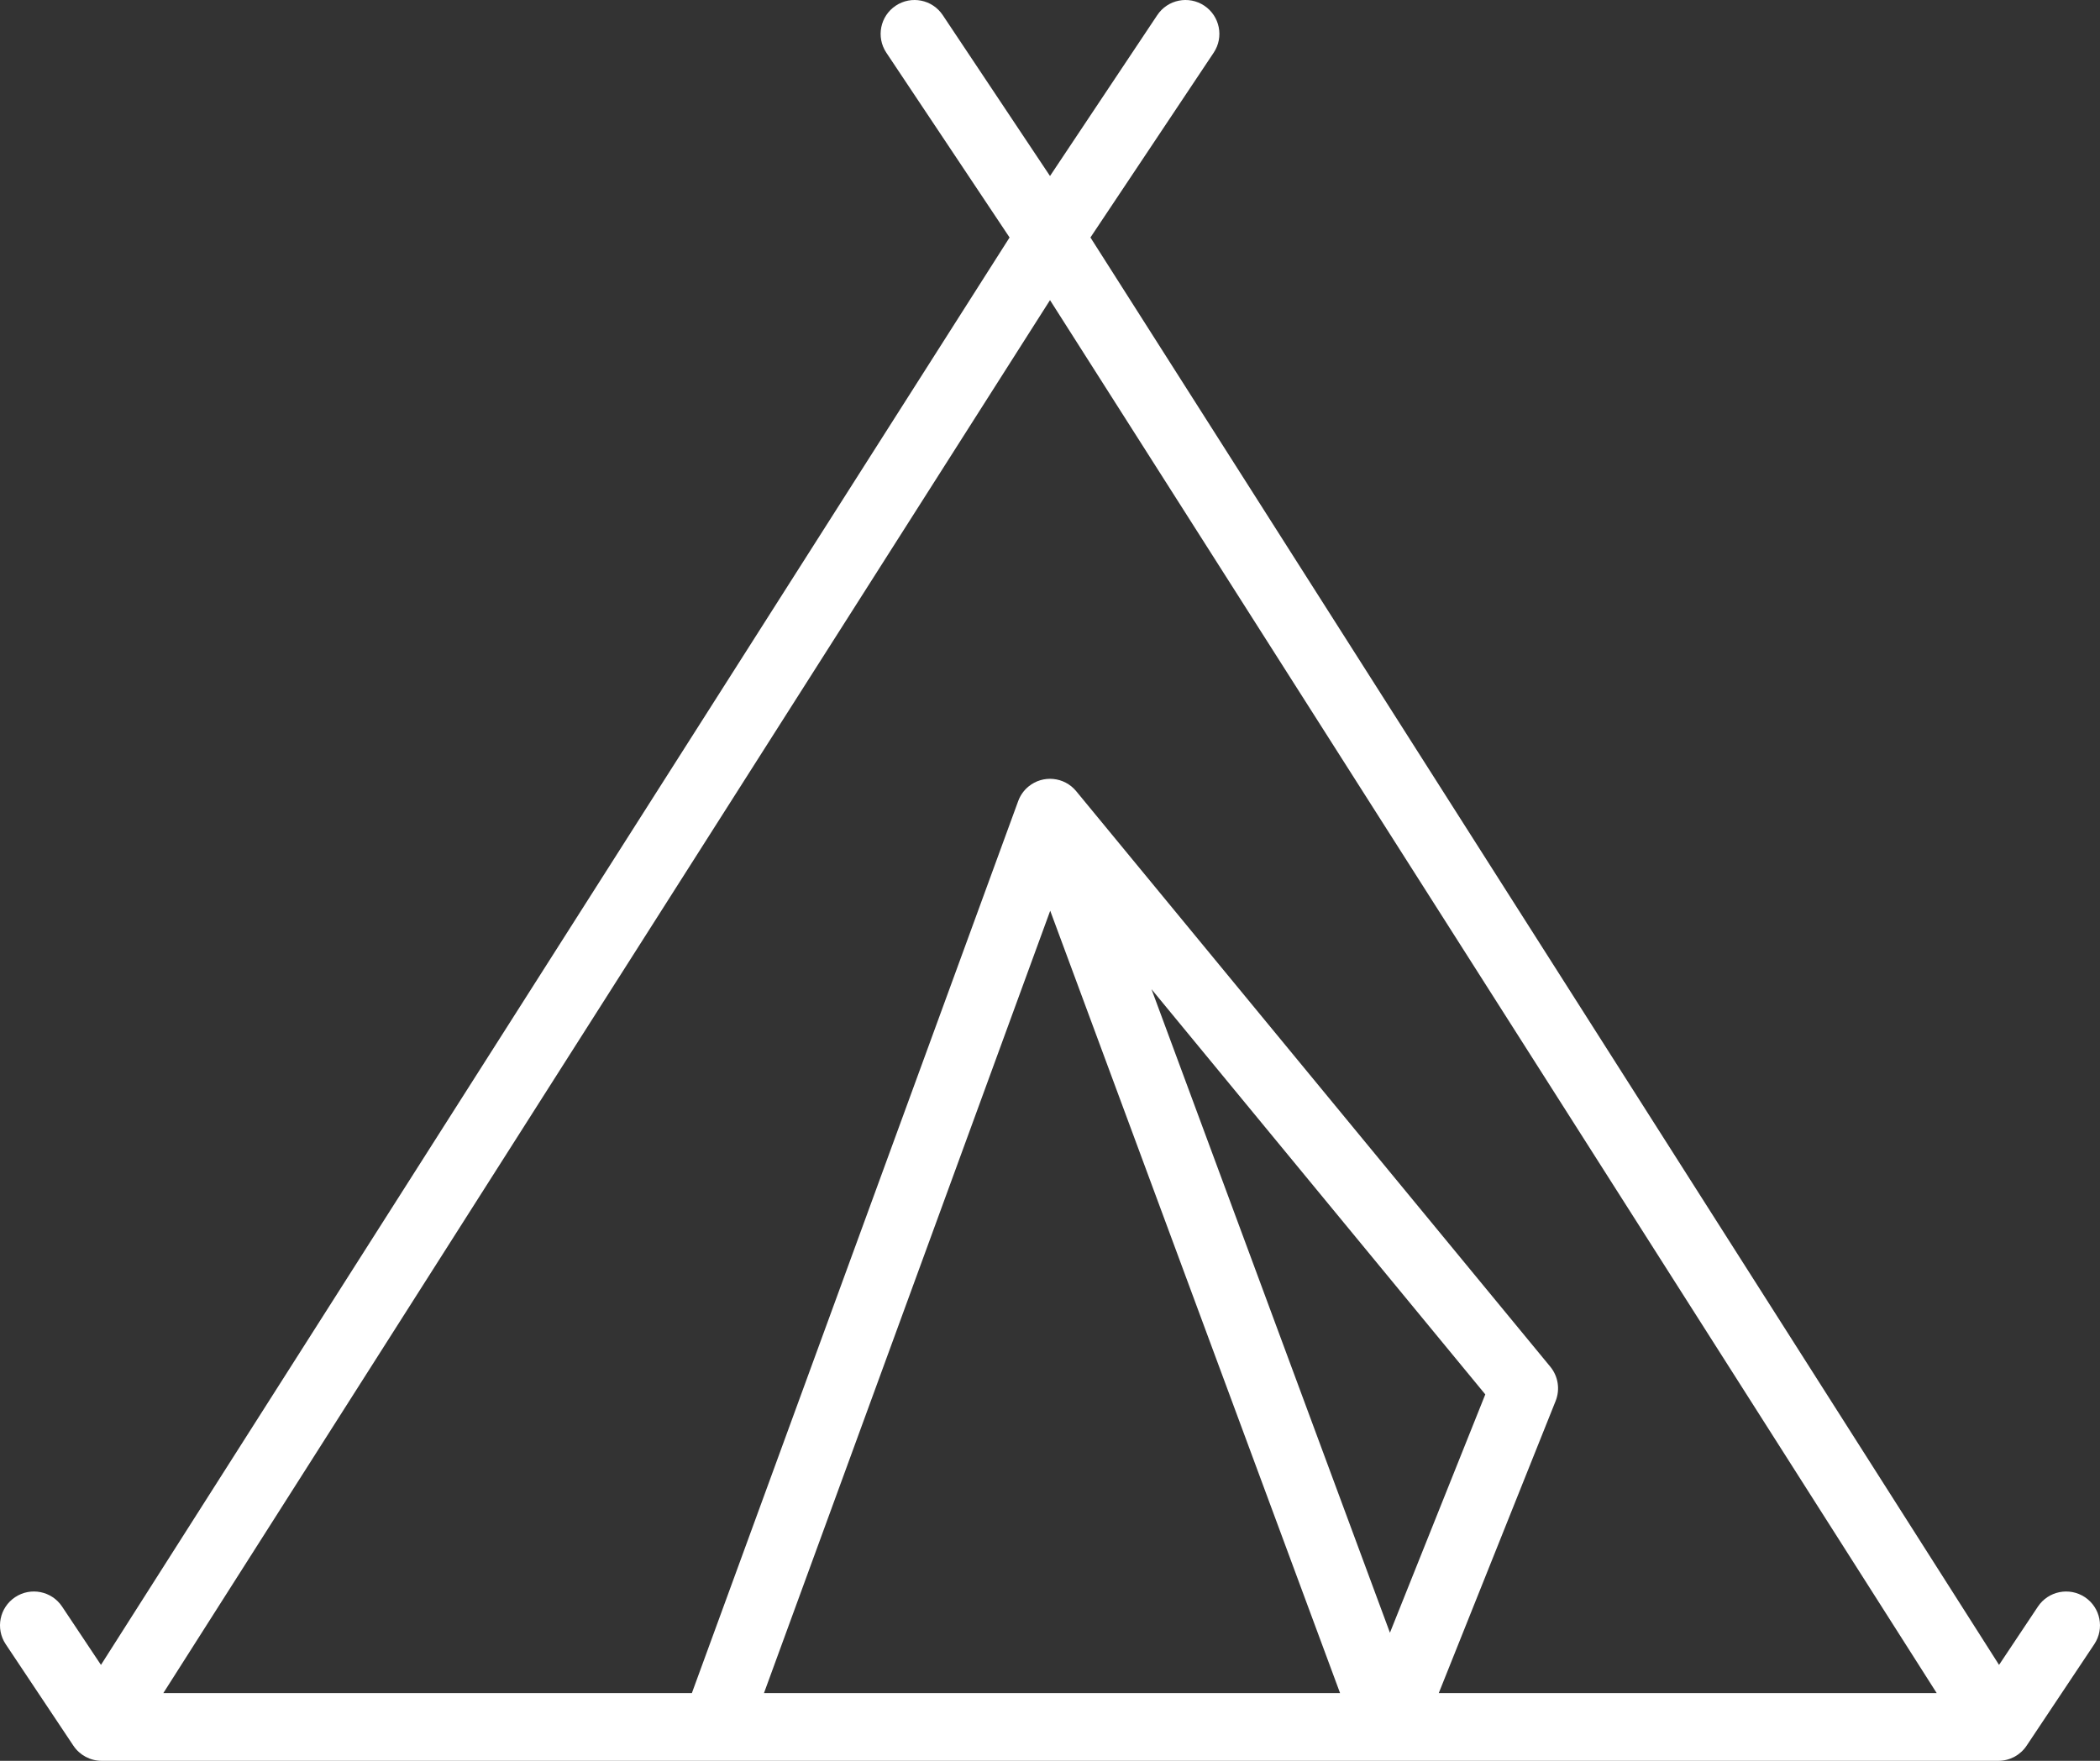 <?xml version="1.0" encoding="UTF-8"?> <!-- Generator: Adobe Illustrator 16.0.0, SVG Export Plug-In . SVG Version: 6.00 Build 0) --> <svg xmlns="http://www.w3.org/2000/svg" xmlns:xlink="http://www.w3.org/1999/xlink" version="1.1" id="Calque_1" x="0px" y="0px" width="496.007px" height="416.007px" viewBox="7.994 47.994 496.007 416.007" xml:space="preserve"><rect x="7.994" y="47.994" width="496.007" height="416.007" fill="#333333" stroke="none"/> <path fill="#FFFFFF" d="M500.44,425.342c-3.679-2.447-8.645-1.454-11.1,2.22l-9.182,13.78L265.55,104.1l29.11-43.66 c2.452-3.679,1.458-8.648-2.22-11.102c-3.679-2.451-8.648-1.458-11.102,2.222l0,0L256,89.58l-25.34-38.02 c-2.452-3.68-7.422-4.673-11.1-2.222c-3.68,2.452-4.673,7.423-2.222,11.102l29.11,43.66L31.84,441.342l-9.18-13.78 c-2.452-3.679-7.422-4.672-11.1-2.22c-3.68,2.452-4.673,7.422-2.222,11.1l16,24c1.489,2.222,3.986,3.556,6.66,3.561h448 c2.676-0.005,5.173-1.339,6.66-3.561l16-24C505.107,432.761,504.114,427.797,500.44,425.342L500.44,425.342z M188.44,448 l67.608-184.84L324.51,448H188.44z M279.97,281.7l78.84,95.73l-22.521,56.31L279.97,281.7z M347.82,448l27.61-69.028 c1.078-2.715,0.6-5.801-1.25-8.062l-112-136c-2.81-3.411-7.852-3.897-11.263-1.091c-1.101,0.907-1.938,2.092-2.429,3.431L171.41,448 H46.57L256,118.9L465.43,448H347.82z"></path> </svg> 